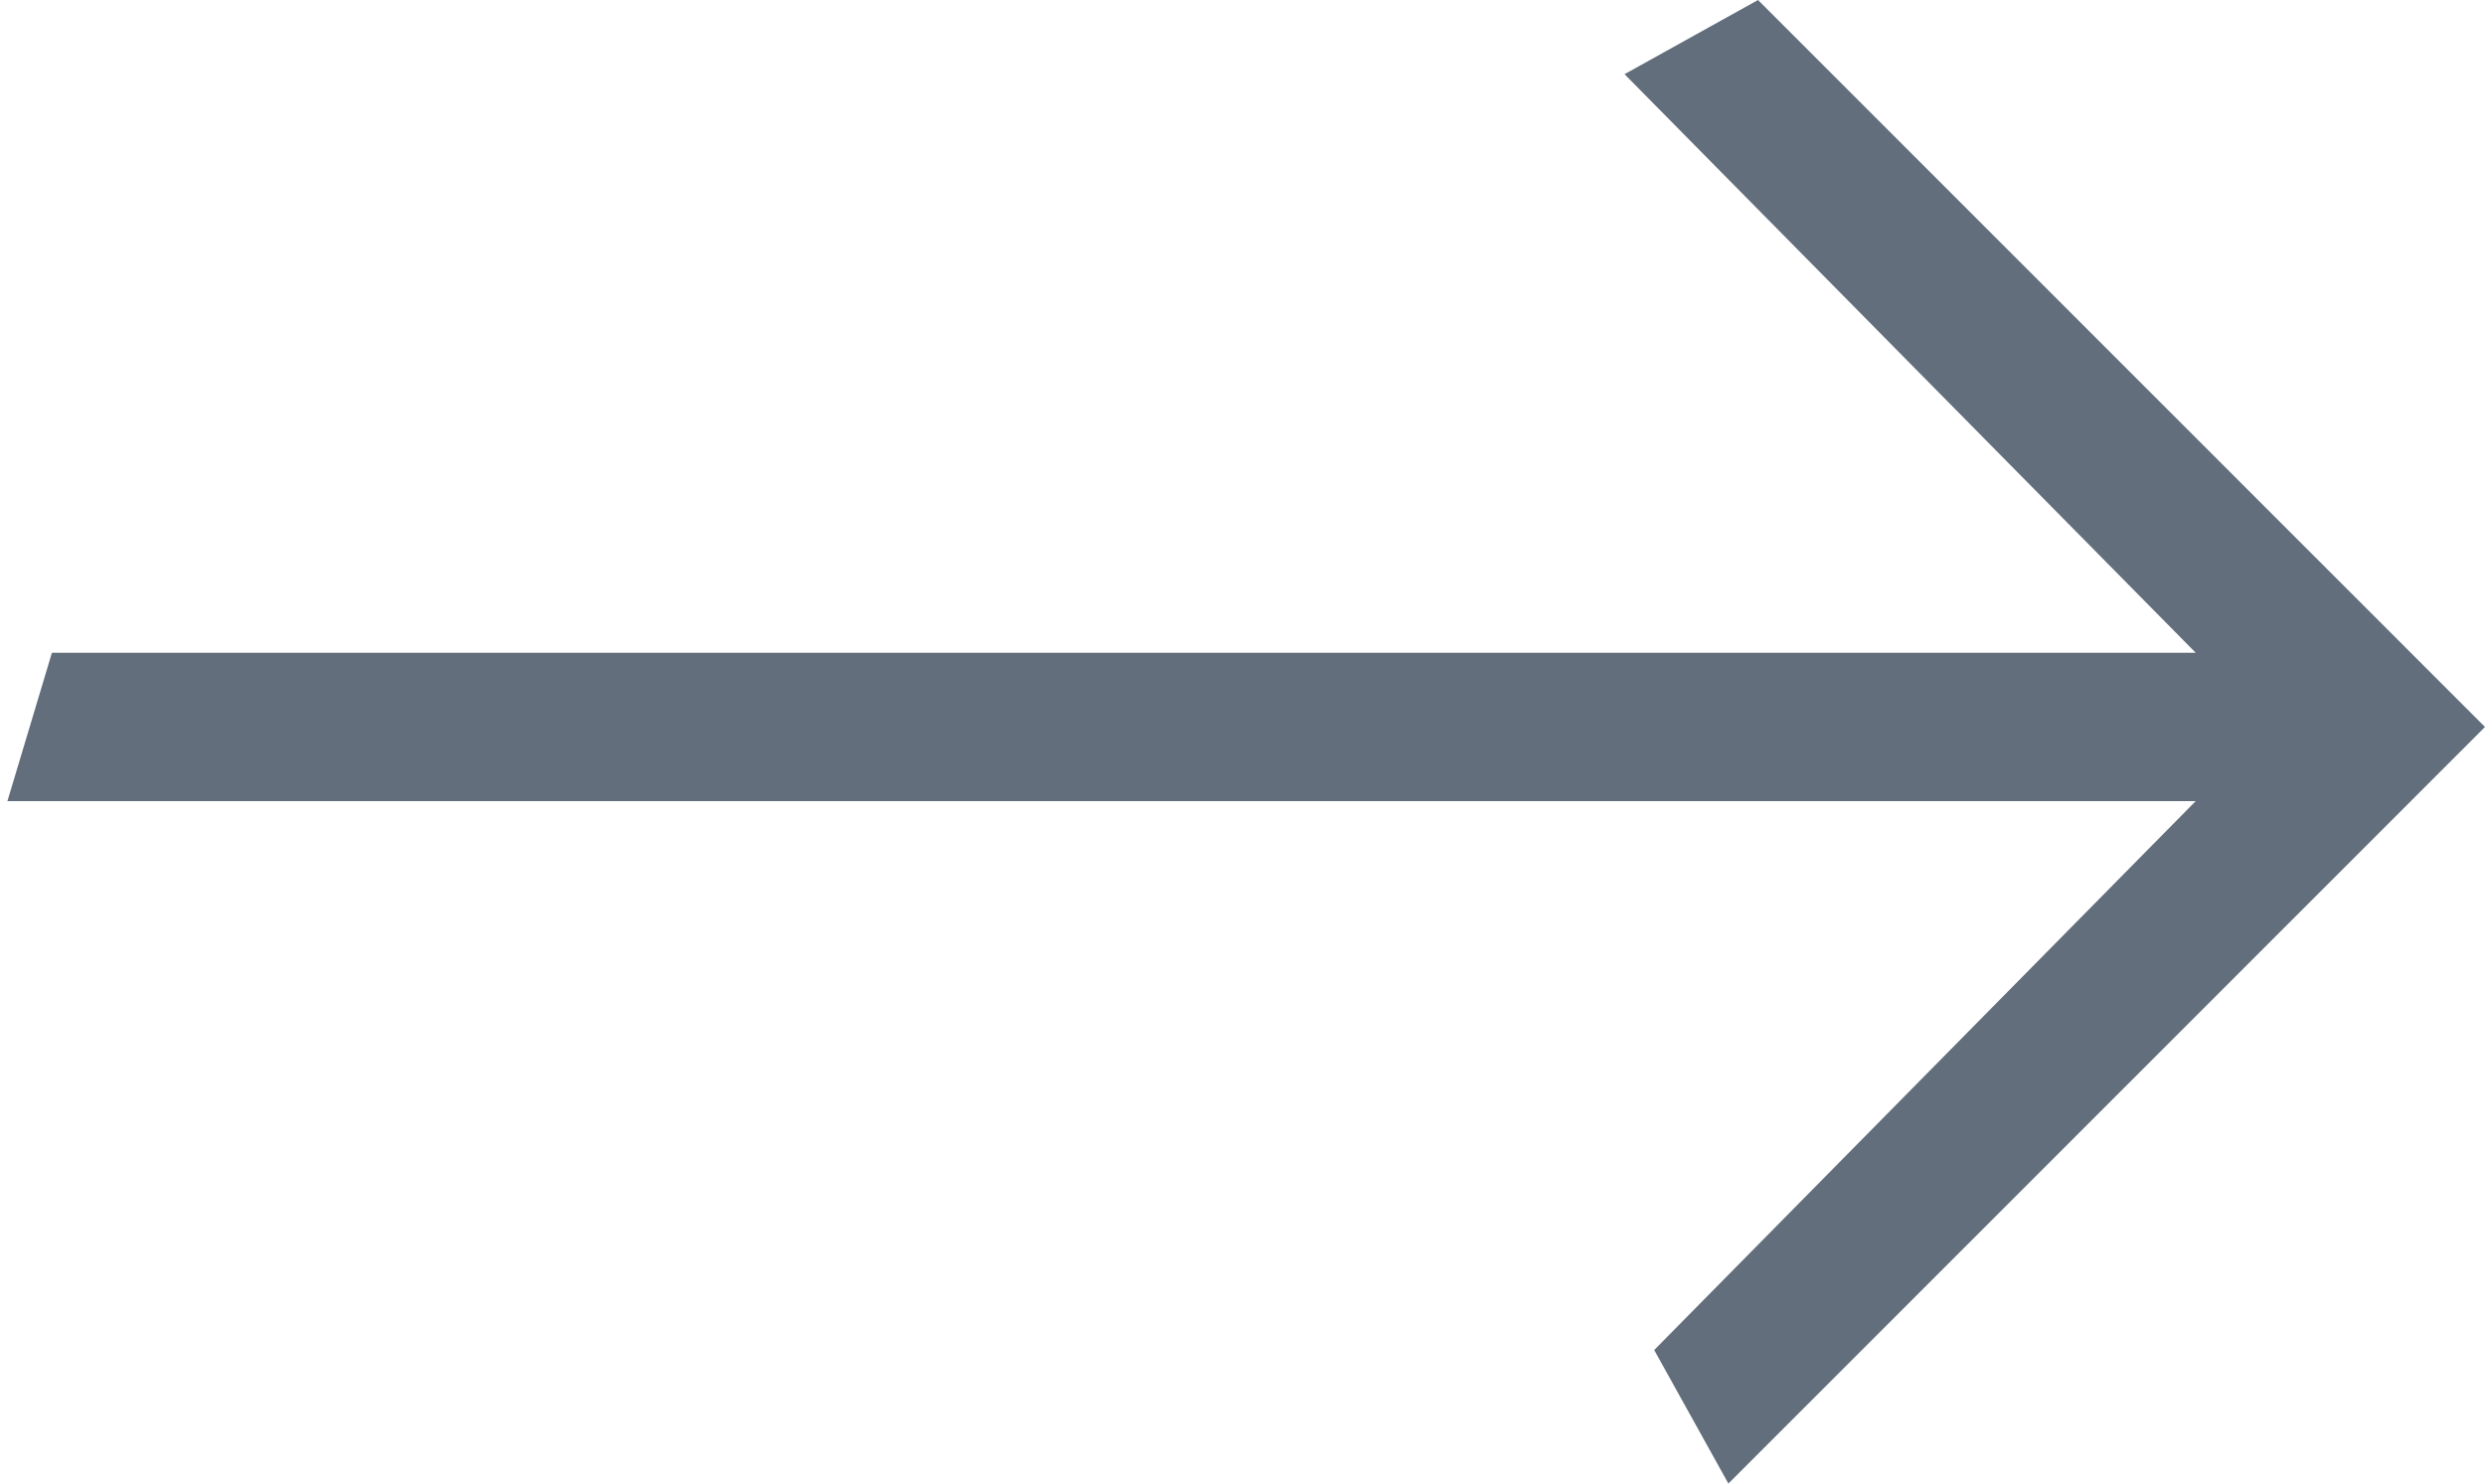 <?xml version="1.0" encoding="utf-8"?>
<!-- Generator: Adobe Illustrator 22.0.0, SVG Export Plug-In . SVG Version: 6.00 Build 0)  -->
<svg version="1.1" id="Layer_1" xmlns="http://www.w3.org/2000/svg" xmlns:xlink="http://www.w3.org/1999/xlink" x="0px" y="0px"
	 viewBox="0 0 33.5 20" style="enable-background:new 0 0 33.5 20;" xml:space="preserve">
<style type="text/css">
	.st0{fill-rule:evenodd;clip-rule:evenodd;fill:#626E7C;}
</style>
<polygon class="st0" points="23.7,0 21.9,1 29.6,8.8 0.7,8.8 0.1,10.8 29.6,10.8 22.3,18.2 23.3,20 33.5,9.8 "/>
</svg>

